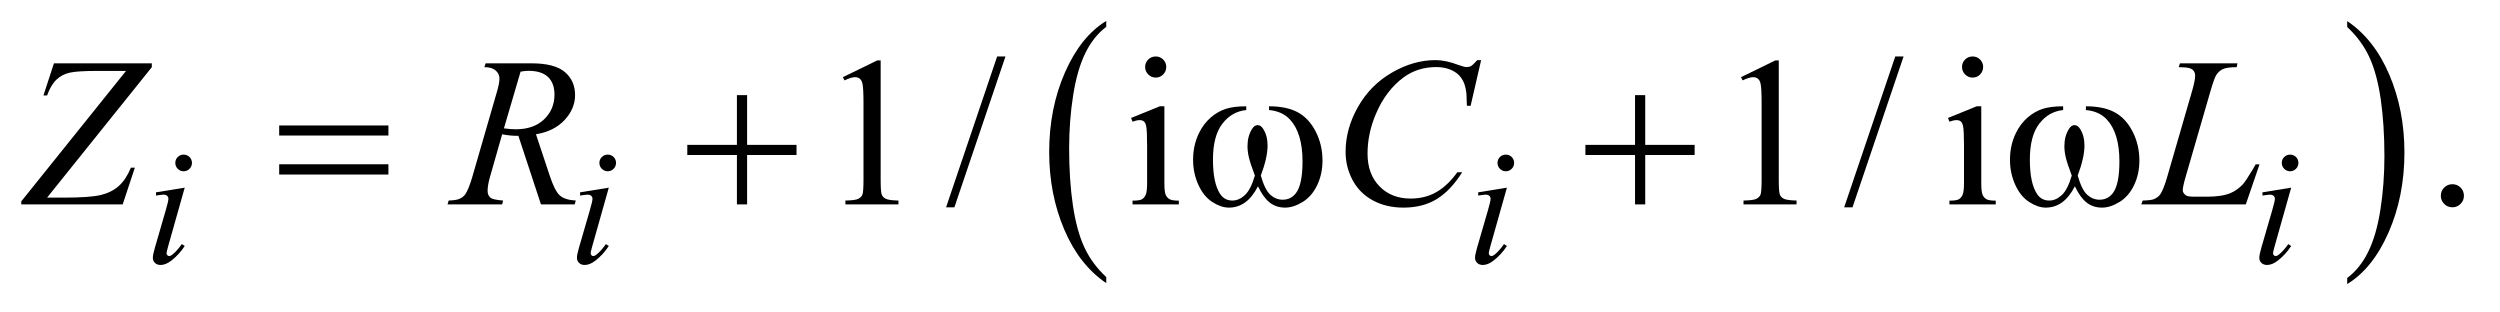 <?xml version="1.0" encoding="UTF-8"?>
<!DOCTYPE svg PUBLIC '-//W3C//DTD SVG 1.0//EN'
          'http://www.w3.org/TR/2001/REC-SVG-20010904/DTD/svg10.dtd'>
<svg stroke-dasharray="none" shape-rendering="auto" xmlns="http://www.w3.org/2000/svg" font-family="'Dialog'" text-rendering="auto" width="184" fill-opacity="1" color-interpolation="auto" color-rendering="auto" preserveAspectRatio="xMidYMid meet" font-size="12px" viewBox="0 0 184 23" fill="black" xmlns:xlink="http://www.w3.org/1999/xlink" stroke="black" image-rendering="auto" stroke-miterlimit="10" stroke-linecap="square" stroke-linejoin="miter" font-style="normal" stroke-width="1" height="23" stroke-dashoffset="0" font-weight="normal" stroke-opacity="1"
><!--Generated by the Batik Graphics2D SVG Generator--><defs id="genericDefs"
  /><g
  ><defs id="defs1"
    ><clipPath clipPathUnits="userSpaceOnUse" id="clipPath1"
      ><path d="M0.977 1.399 L117.449 1.399 L117.449 15.763 L0.977 15.763 L0.977 1.399 Z"
      /></clipPath
      ><clipPath clipPathUnits="userSpaceOnUse" id="clipPath2"
      ><path d="M31.324 44.707 L31.324 503.621 L3764.395 503.621 L3764.395 44.707 Z"
      /></clipPath
    ></defs
    ><g transform="scale(1.576,1.576) translate(-0.977,-1.399) matrix(0.031,0,0,0.031,0,0)"
    ><path d="M1698.062 462.547 L1698.062 471.672 Q1657.406 444.125 1634.742 390.828 Q1612.078 337.531 1612.078 274.156 Q1612.078 208.25 1635.914 154.109 Q1659.75 99.969 1698.062 76.656 L1698.062 85.562 Q1678.906 99.969 1666.602 124.977 Q1654.297 149.984 1648.219 188.445 Q1642.141 226.906 1642.141 268.656 Q1642.141 315.906 1647.75 354.055 Q1653.359 392.203 1664.883 417.312 Q1676.406 442.422 1698.062 462.547 Z" stroke="none" clip-path="url(#clipPath2)"
    /></g
    ><g transform="matrix(0.049,0,0,0.049,-1.54,-2.205)"
    ><path d="M3557.016 85.562 L3557.016 76.656 Q3597.656 104 3620.32 157.297 Q3642.984 210.594 3642.984 273.953 Q3642.984 339.859 3619.156 394.109 Q3595.328 448.359 3557.016 471.672 L3557.016 462.547 Q3576.328 448.141 3588.633 423.133 Q3600.938 398.125 3606.93 359.773 Q3612.922 321.422 3612.922 279.453 Q3612.922 232.422 3607.398 194.164 Q3601.875 155.906 3590.266 130.797 Q3578.656 105.688 3557.016 85.562 Z" stroke="none" clip-path="url(#clipPath2)"
    /></g
    ><g transform="matrix(0.049,0,0,0.049,-1.54,-2.205)"
    ><path d="M1297.5 160.906 L1349.062 135.75 L1354.219 135.75 L1354.219 314.656 Q1354.219 332.469 1355.703 336.844 Q1357.188 341.219 1361.875 343.562 Q1366.562 345.906 1380.938 346.219 L1380.938 352 L1301.25 352 L1301.25 346.219 Q1316.25 345.906 1320.625 343.641 Q1325 341.375 1326.719 337.547 Q1328.438 333.719 1328.438 314.656 L1328.438 200.281 Q1328.438 177.156 1326.875 170.594 Q1325.781 165.594 1322.891 163.25 Q1320 160.906 1315.938 160.906 Q1310.156 160.906 1299.844 165.75 L1297.5 160.906 ZM1541.688 129.812 L1464.969 356.375 L1452.469 356.375 L1529.188 129.812 L1541.688 129.812 ZM1767.406 129.812 Q1773.969 129.812 1778.578 134.422 Q1783.188 139.031 1783.188 145.594 Q1783.188 152.156 1778.578 156.844 Q1773.969 161.531 1767.406 161.531 Q1760.844 161.531 1756.156 156.844 Q1751.469 152.156 1751.469 145.594 Q1751.469 139.031 1756.078 134.422 Q1760.688 129.812 1767.406 129.812 ZM1780.375 204.656 L1780.375 319.656 Q1780.375 333.094 1782.328 337.547 Q1784.281 342 1788.109 344.188 Q1791.938 346.375 1802.094 346.375 L1802.094 352 L1732.562 352 L1732.562 346.375 Q1743.031 346.375 1746.625 344.344 Q1750.219 342.312 1752.328 337.625 Q1754.438 332.938 1754.438 319.656 L1754.438 264.5 Q1754.438 241.219 1753.031 234.344 Q1751.938 229.344 1749.594 227.391 Q1747.25 225.438 1743.188 225.438 Q1738.812 225.438 1732.562 227.781 L1730.375 222.156 L1773.5 204.656 L1780.375 204.656 ZM2646.5 160.906 L2698.062 135.75 L2703.219 135.75 L2703.219 314.656 Q2703.219 332.469 2704.703 336.844 Q2706.188 341.219 2710.875 343.562 Q2715.562 345.906 2729.938 346.219 L2729.938 352 L2650.25 352 L2650.25 346.219 Q2665.25 345.906 2669.625 343.641 Q2674 341.375 2675.719 337.547 Q2677.438 333.719 2677.438 314.656 L2677.438 200.281 Q2677.438 177.156 2675.875 170.594 Q2674.781 165.594 2671.891 163.25 Q2669 160.906 2664.938 160.906 Q2659.156 160.906 2648.844 165.75 L2646.5 160.906 ZM2890.688 129.812 L2813.969 356.375 L2801.469 356.375 L2878.188 129.812 L2890.688 129.812 ZM2994.406 129.812 Q3000.969 129.812 3005.578 134.422 Q3010.188 139.031 3010.188 145.594 Q3010.188 152.156 3005.578 156.844 Q3000.969 161.531 2994.406 161.531 Q2987.844 161.531 2983.156 156.844 Q2978.469 152.156 2978.469 145.594 Q2978.469 139.031 2983.078 134.422 Q2987.688 129.812 2994.406 129.812 ZM3007.375 204.656 L3007.375 319.656 Q3007.375 333.094 3009.328 337.547 Q3011.281 342 3015.109 344.188 Q3018.938 346.375 3029.094 346.375 L3029.094 352 L2959.562 352 L2959.562 346.375 Q2970.031 346.375 2973.625 344.344 Q2977.219 342.312 2979.328 337.625 Q2981.438 332.938 2981.438 319.656 L2981.438 264.5 Q2981.438 241.219 2980.031 234.344 Q2978.938 229.344 2976.594 227.391 Q2974.25 225.438 2970.188 225.438 Q2965.812 225.438 2959.562 227.781 L2957.375 222.156 L3000.5 204.656 L3007.375 204.656 ZM3715 321.688 Q3722.344 321.688 3727.344 326.766 Q3732.344 331.844 3732.344 339.031 Q3732.344 346.219 3727.266 351.297 Q3722.188 356.375 3715 356.375 Q3707.812 356.375 3702.734 351.297 Q3697.656 346.219 3697.656 339.031 Q3697.656 331.688 3702.734 326.688 Q3707.812 321.688 3715 321.688 Z" stroke="none" clip-path="url(#clipPath2)"
    /></g
    ><g transform="matrix(0.049,0,0,0.049,-1.54,-2.205)"
    ><path d="M307.25 277.25 Q312.5 277.25 316.125 280.875 Q319.75 284.5 319.75 289.75 Q319.75 294.875 316.062 298.562 Q312.375 302.25 307.25 302.25 Q302.125 302.25 298.438 298.562 Q294.75 294.875 294.75 289.75 Q294.75 284.5 298.375 280.875 Q302 277.25 307.25 277.25 ZM308.875 326.875 L284.125 414.5 Q281.625 423.375 281.625 425.125 Q281.625 427.125 282.812 428.375 Q284 429.625 285.625 429.625 Q287.5 429.625 290.125 427.625 Q297.25 422 304.5 411.625 L308.875 414.5 Q300.375 427.5 288.875 436.375 Q280.375 443 272.625 443 Q267.5 443 264.25 439.938 Q261 436.875 261 432.25 Q261 427.625 264.125 416.875 L280.375 360.875 Q284.375 347.125 284.375 343.625 Q284.375 340.875 282.438 339.125 Q280.5 337.375 277.125 337.375 Q274.375 337.375 265.75 338.75 L265.75 333.875 L308.875 326.875 ZM944.25 277.25 Q949.5 277.25 953.125 280.875 Q956.75 284.5 956.75 289.75 Q956.75 294.875 953.062 298.562 Q949.375 302.25 944.25 302.25 Q939.125 302.25 935.438 298.562 Q931.75 294.875 931.75 289.75 Q931.75 284.5 935.375 280.875 Q939 277.25 944.25 277.25 ZM945.875 326.875 L921.125 414.5 Q918.625 423.375 918.625 425.125 Q918.625 427.125 919.812 428.375 Q921 429.625 922.625 429.625 Q924.5 429.625 927.125 427.625 Q934.25 422 941.5 411.625 L945.875 414.5 Q937.375 427.5 925.875 436.375 Q917.375 443 909.625 443 Q904.5 443 901.25 439.938 Q898 436.875 898 432.25 Q898 427.625 901.125 416.875 L917.375 360.875 Q921.375 347.125 921.375 343.625 Q921.375 340.875 919.438 339.125 Q917.5 337.375 914.125 337.375 Q911.375 337.375 902.75 338.75 L902.75 333.875 L945.875 326.875 ZM2293.25 277.25 Q2298.5 277.25 2302.125 280.875 Q2305.75 284.5 2305.75 289.75 Q2305.75 294.875 2302.062 298.562 Q2298.375 302.25 2293.25 302.25 Q2288.125 302.25 2284.438 298.562 Q2280.75 294.875 2280.75 289.75 Q2280.75 284.5 2284.375 280.875 Q2288 277.25 2293.25 277.25 ZM2294.875 326.875 L2270.125 414.5 Q2267.625 423.375 2267.625 425.125 Q2267.625 427.125 2268.812 428.375 Q2270 429.625 2271.625 429.625 Q2273.5 429.625 2276.125 427.625 Q2283.25 422 2290.5 411.625 L2294.875 414.5 Q2286.375 427.5 2274.875 436.375 Q2266.375 443 2258.625 443 Q2253.5 443 2250.25 439.938 Q2247 436.875 2247 432.25 Q2247 427.625 2250.125 416.875 L2266.375 360.875 Q2270.375 347.125 2270.375 343.625 Q2270.375 340.875 2268.438 339.125 Q2266.5 337.375 2263.125 337.375 Q2260.375 337.375 2251.75 338.75 L2251.75 333.875 L2294.875 326.875 ZM3471.25 277.25 Q3476.5 277.25 3480.125 280.875 Q3483.75 284.5 3483.75 289.75 Q3483.75 294.875 3480.062 298.562 Q3476.375 302.25 3471.25 302.25 Q3466.125 302.25 3462.438 298.562 Q3458.75 294.875 3458.75 289.75 Q3458.75 284.5 3462.375 280.875 Q3466 277.25 3471.25 277.25 ZM3472.875 326.875 L3448.125 414.5 Q3445.625 423.375 3445.625 425.125 Q3445.625 427.125 3446.812 428.375 Q3448 429.625 3449.625 429.625 Q3451.5 429.625 3454.125 427.625 Q3461.25 422 3468.5 411.625 L3472.875 414.5 Q3464.375 427.5 3452.875 436.375 Q3444.375 443 3436.625 443 Q3431.5 443 3428.25 439.938 Q3425 436.875 3425 432.25 Q3425 427.625 3428.125 416.875 L3444.375 360.875 Q3448.375 347.125 3448.375 343.625 Q3448.375 340.875 3446.438 339.125 Q3444.5 337.375 3441.125 337.375 Q3438.375 337.375 3429.75 338.75 L3429.75 333.875 L3472.875 326.875 Z" stroke="none" clip-path="url(#clipPath2)"
    /></g
    ><g transform="matrix(0.049,0,0,0.049,-1.54,-2.205)"
    ><path d="M112.438 140.125 L259.469 140.125 L259.469 145.906 L102.125 341.844 L126.656 341.844 Q166.344 341.844 182.672 337.938 Q199 334.031 209.859 324.344 Q220.719 314.656 228.062 296.844 L234 296.844 L215.719 352 L63.375 352 L63.375 347.469 L220.719 151.531 L176.812 151.531 Q148.062 151.531 136.344 154.109 Q124.625 156.688 116.266 164.578 Q107.906 172.469 102.125 188.406 L96.656 188.406 L112.438 140.125 ZM843.969 352 L810.062 249.031 Q798.188 249.188 785.688 246.688 L767.406 310.75 Q763.812 323.25 763.812 331.844 Q763.812 338.406 768.344 342.156 Q771.781 344.969 787.094 346.219 L785.688 352 L703.656 352 L705.375 346.219 Q716.938 345.75 721 343.875 Q727.406 341.219 730.375 336.688 Q735.375 329.344 740.844 310.75 L777.875 182.781 Q781.625 169.969 781.625 162.938 Q781.625 155.75 775.766 150.75 Q769.906 145.75 758.969 145.906 L760.844 140.125 L829.906 140.125 Q864.594 140.125 879.906 153.25 Q895.219 166.375 895.219 187.781 Q895.219 208.25 879.516 225.203 Q863.812 242.156 836.469 246.688 L857.094 308.719 Q864.594 331.531 872.094 338.406 Q879.594 345.281 896.312 346.219 L894.594 352 L843.969 352 ZM788.344 237.781 Q798.344 239.188 806.156 239.188 Q833.031 239.188 848.656 224.266 Q864.281 209.344 864.281 187.156 Q864.281 169.812 854.516 160.594 Q844.75 151.375 825.219 151.375 Q820.219 151.375 813.344 152.625 L788.344 237.781 ZM2256.156 135.281 L2240.375 203.875 L2234.75 203.875 L2234.125 186.688 Q2233.344 177.312 2230.531 169.969 Q2227.719 162.625 2222.094 157.234 Q2216.469 151.844 2207.875 148.797 Q2199.281 145.75 2188.812 145.75 Q2160.844 145.75 2139.906 161.062 Q2113.188 180.594 2098.031 216.219 Q2085.531 245.594 2085.531 275.75 Q2085.531 306.531 2103.5 324.891 Q2121.469 343.25 2150.219 343.25 Q2171.938 343.25 2188.891 333.562 Q2205.844 323.875 2220.375 303.719 L2227.719 303.719 Q2210.531 331.062 2189.594 343.953 Q2168.656 356.844 2139.438 356.844 Q2113.5 356.844 2093.5 345.984 Q2073.5 335.125 2063.031 315.438 Q2052.562 295.75 2052.562 273.094 Q2052.562 238.406 2071.156 205.594 Q2089.75 172.781 2122.172 154.031 Q2154.594 135.281 2187.562 135.281 Q2203.031 135.281 2222.25 142.625 Q2230.688 145.75 2234.438 145.75 Q2238.188 145.75 2241 144.188 Q2243.812 142.625 2250.375 135.281 L2256.156 135.281 ZM3404.719 352 L3247.688 352 L3249.875 346.219 Q3262.375 345.906 3266.594 344.188 Q3273.156 341.375 3276.281 336.844 Q3281.125 329.656 3286.594 310.906 L3323.938 182 Q3328.625 166.062 3328.625 158.562 Q3328.625 152.625 3324.328 149.344 Q3320.031 146.062 3308.156 146.062 Q3305.5 146.062 3303.938 145.906 L3305.812 140.125 L3392.219 140.125 L3390.969 145.906 Q3376.438 145.906 3370.344 148.719 Q3364.25 151.531 3360.188 157.938 Q3357.375 162.156 3350.969 184.188 L3314.25 310.906 Q3310.031 325.281 3310.031 330.906 Q3310.031 334.656 3314.25 338.094 Q3316.906 340.438 3326.281 340.438 L3346.75 340.438 Q3369.094 340.438 3382.219 334.812 Q3391.906 330.594 3400.031 322.156 Q3404.406 317.469 3415.5 298.875 L3419.562 291.844 L3425.344 291.844 L3404.719 352 Z" stroke="none" clip-path="url(#clipPath2)"
    /></g
    ><g transform="matrix(0.049,0,0,0.049,-1.54,-2.205)"
    ><path d="M450.781 233.406 L614.844 233.406 L614.844 248.562 L450.781 248.562 L450.781 233.406 ZM450.781 291.688 L614.844 291.688 L614.844 307.156 L450.781 307.156 L450.781 291.688 ZM1138.312 187.938 L1153.625 187.938 L1153.625 262.625 L1227.844 262.625 L1227.844 277.781 L1153.625 277.781 L1153.625 352 L1138.312 352 L1138.312 277.781 L1063.781 277.781 L1063.781 262.625 L1138.312 262.625 L1138.312 187.938 ZM1937.562 210.281 L1937.562 204.656 Q1963.969 204.656 1980.688 213.641 Q1997.406 222.625 2007.641 242.547 Q2017.875 262.469 2017.875 286.219 Q2017.875 306.375 2009.906 323.094 Q2001.938 339.812 1988.109 348.328 Q1974.281 356.844 1961.781 356.844 Q1948.031 356.844 1938.344 349.031 Q1928.656 341.219 1921 324.812 Q1912.406 341.375 1901.547 349.109 Q1890.688 356.844 1877.25 356.844 Q1865.531 356.844 1852.484 348.484 Q1839.438 340.125 1831.469 322.703 Q1823.5 305.281 1823.5 284.969 Q1823.5 262.938 1832.406 244.812 Q1839.281 230.75 1849.984 221.531 Q1860.688 212.312 1872.719 208.484 Q1884.75 204.656 1903.344 204.656 L1903.344 210.281 Q1881.625 212.469 1867.484 230.828 Q1853.344 249.188 1853.344 284.812 Q1853.344 319.969 1864.125 336.375 Q1870.688 346.219 1882.562 346.219 Q1892.406 346.219 1901.234 338.094 Q1910.062 329.969 1916.312 308.719 Q1909.438 290.438 1907.328 281.531 Q1905.219 272.625 1905.219 264.5 Q1905.219 249.344 1912.25 238.406 Q1915.688 232.938 1920.375 232.938 Q1925.219 232.938 1928.656 238.406 Q1935.375 248.719 1935.375 263.562 Q1935.375 281.688 1925.219 308.719 Q1931.312 330.125 1939.516 337.547 Q1947.719 344.969 1958.031 344.969 Q1970.219 344.969 1977.719 335.438 Q1987.875 322.625 1987.875 287.469 Q1987.875 244.812 1968.969 224.5 Q1957.562 212.156 1937.562 210.281 ZM2487.312 187.938 L2502.625 187.938 L2502.625 262.625 L2576.844 262.625 L2576.844 277.781 L2502.625 277.781 L2502.625 352 L2487.312 352 L2487.312 277.781 L2412.781 277.781 L2412.781 262.625 L2487.312 262.625 L2487.312 187.938 ZM3164.562 210.281 L3164.562 204.656 Q3190.969 204.656 3207.688 213.641 Q3224.406 222.625 3234.641 242.547 Q3244.875 262.469 3244.875 286.219 Q3244.875 306.375 3236.906 323.094 Q3228.938 339.812 3215.109 348.328 Q3201.281 356.844 3188.781 356.844 Q3175.031 356.844 3165.344 349.031 Q3155.656 341.219 3148 324.812 Q3139.406 341.375 3128.547 349.109 Q3117.688 356.844 3104.25 356.844 Q3092.531 356.844 3079.484 348.484 Q3066.438 340.125 3058.469 322.703 Q3050.5 305.281 3050.5 284.969 Q3050.5 262.938 3059.406 244.812 Q3066.281 230.75 3076.984 221.531 Q3087.688 212.312 3099.719 208.484 Q3111.75 204.656 3130.344 204.656 L3130.344 210.281 Q3108.625 212.469 3094.484 230.828 Q3080.344 249.188 3080.344 284.812 Q3080.344 319.969 3091.125 336.375 Q3097.688 346.219 3109.562 346.219 Q3119.406 346.219 3128.234 338.094 Q3137.062 329.969 3143.312 308.719 Q3136.438 290.438 3134.328 281.531 Q3132.219 272.625 3132.219 264.5 Q3132.219 249.344 3139.25 238.406 Q3142.688 232.938 3147.375 232.938 Q3152.219 232.938 3155.656 238.406 Q3162.375 248.719 3162.375 263.562 Q3162.375 281.688 3152.219 308.719 Q3158.312 330.125 3166.516 337.547 Q3174.719 344.969 3185.031 344.969 Q3197.219 344.969 3204.719 335.438 Q3214.875 322.625 3214.875 287.469 Q3214.875 244.812 3195.969 224.5 Q3184.562 212.156 3164.562 210.281 Z" stroke="none" clip-path="url(#clipPath2)"
    /></g
  ></g
></svg
>
